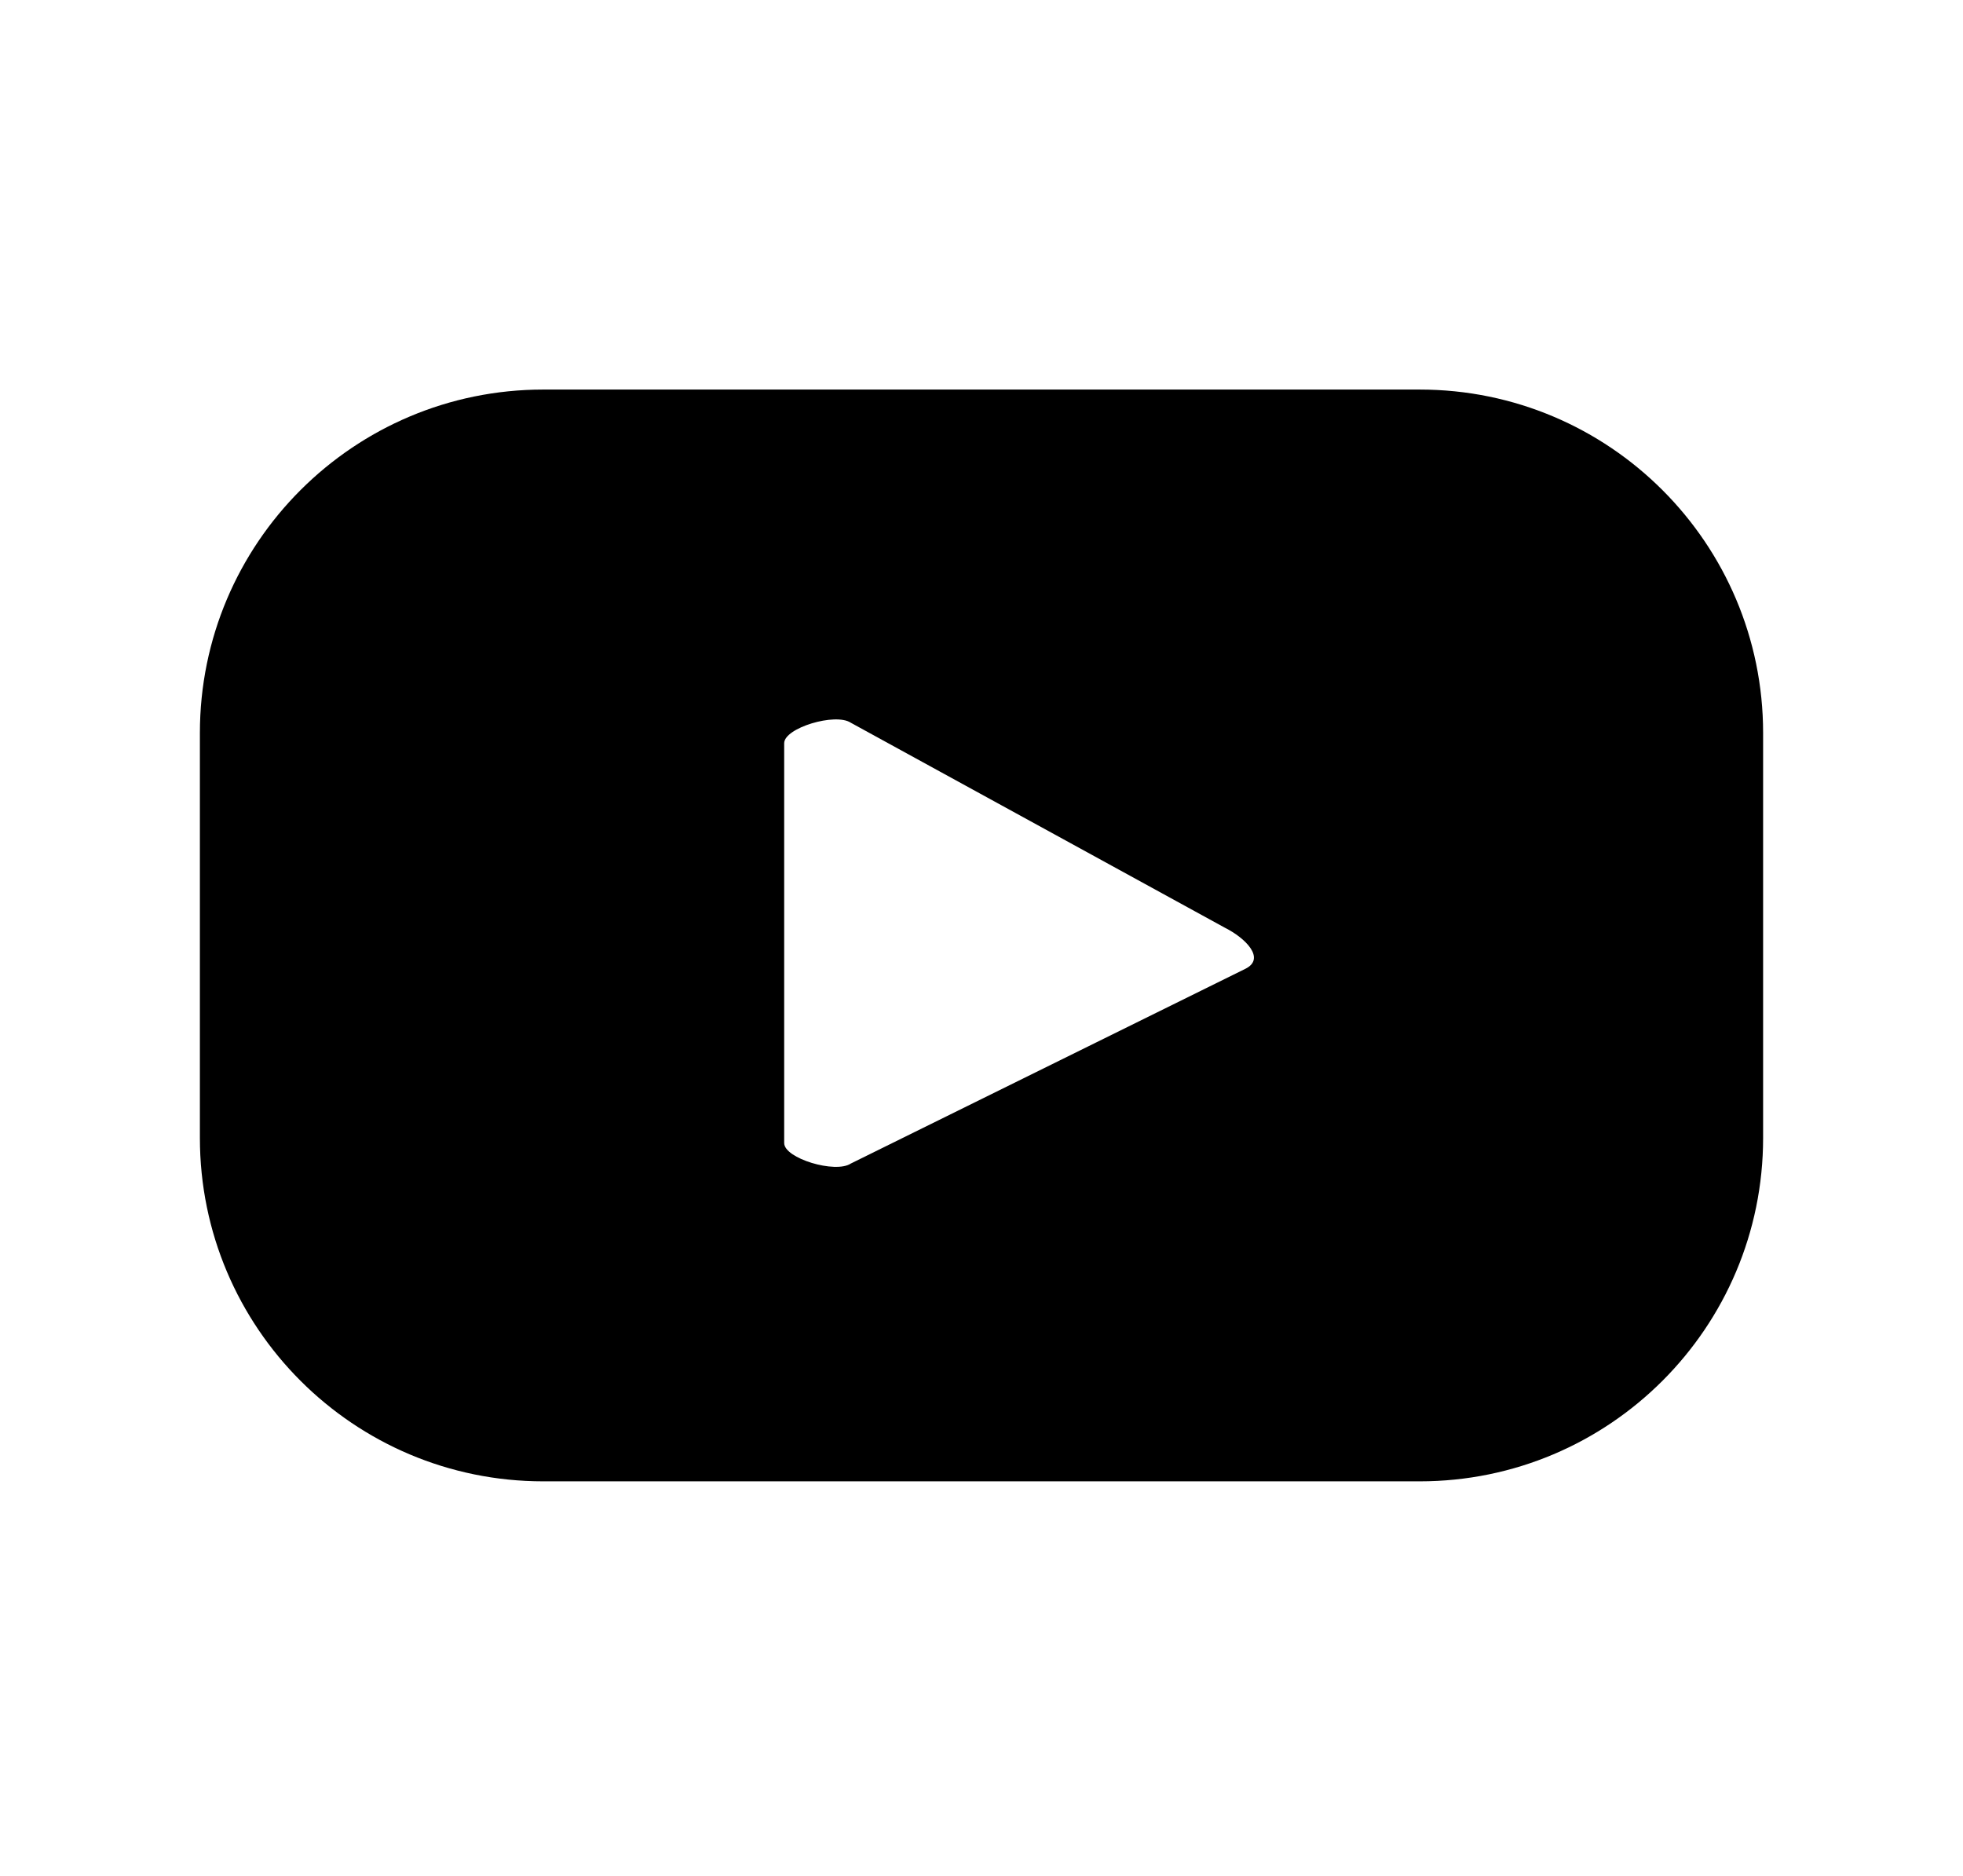 <svg xmlns="http://www.w3.org/2000/svg" viewBox="0 0 38.3 36.6" xml:space="preserve">
    <path fill="#000" d="M34.4 14.3c0-3.7-3-6.7-6.7-6.7H10.6c-3.7 0-6.7 3-6.7 6.7v7.9c0 3.7 3 6.7 6.7 6.7h17.1c3.7 0 6.7-3 6.7-6.7v-7.9zm-10.1 4.6-7.7 3.8c-.3.2-1.3-.1-1.3-.4v-7.8c0-.3 1-.6 1.3-.4l7.3 4c.4.2.8.6.4.8z" />
</svg>